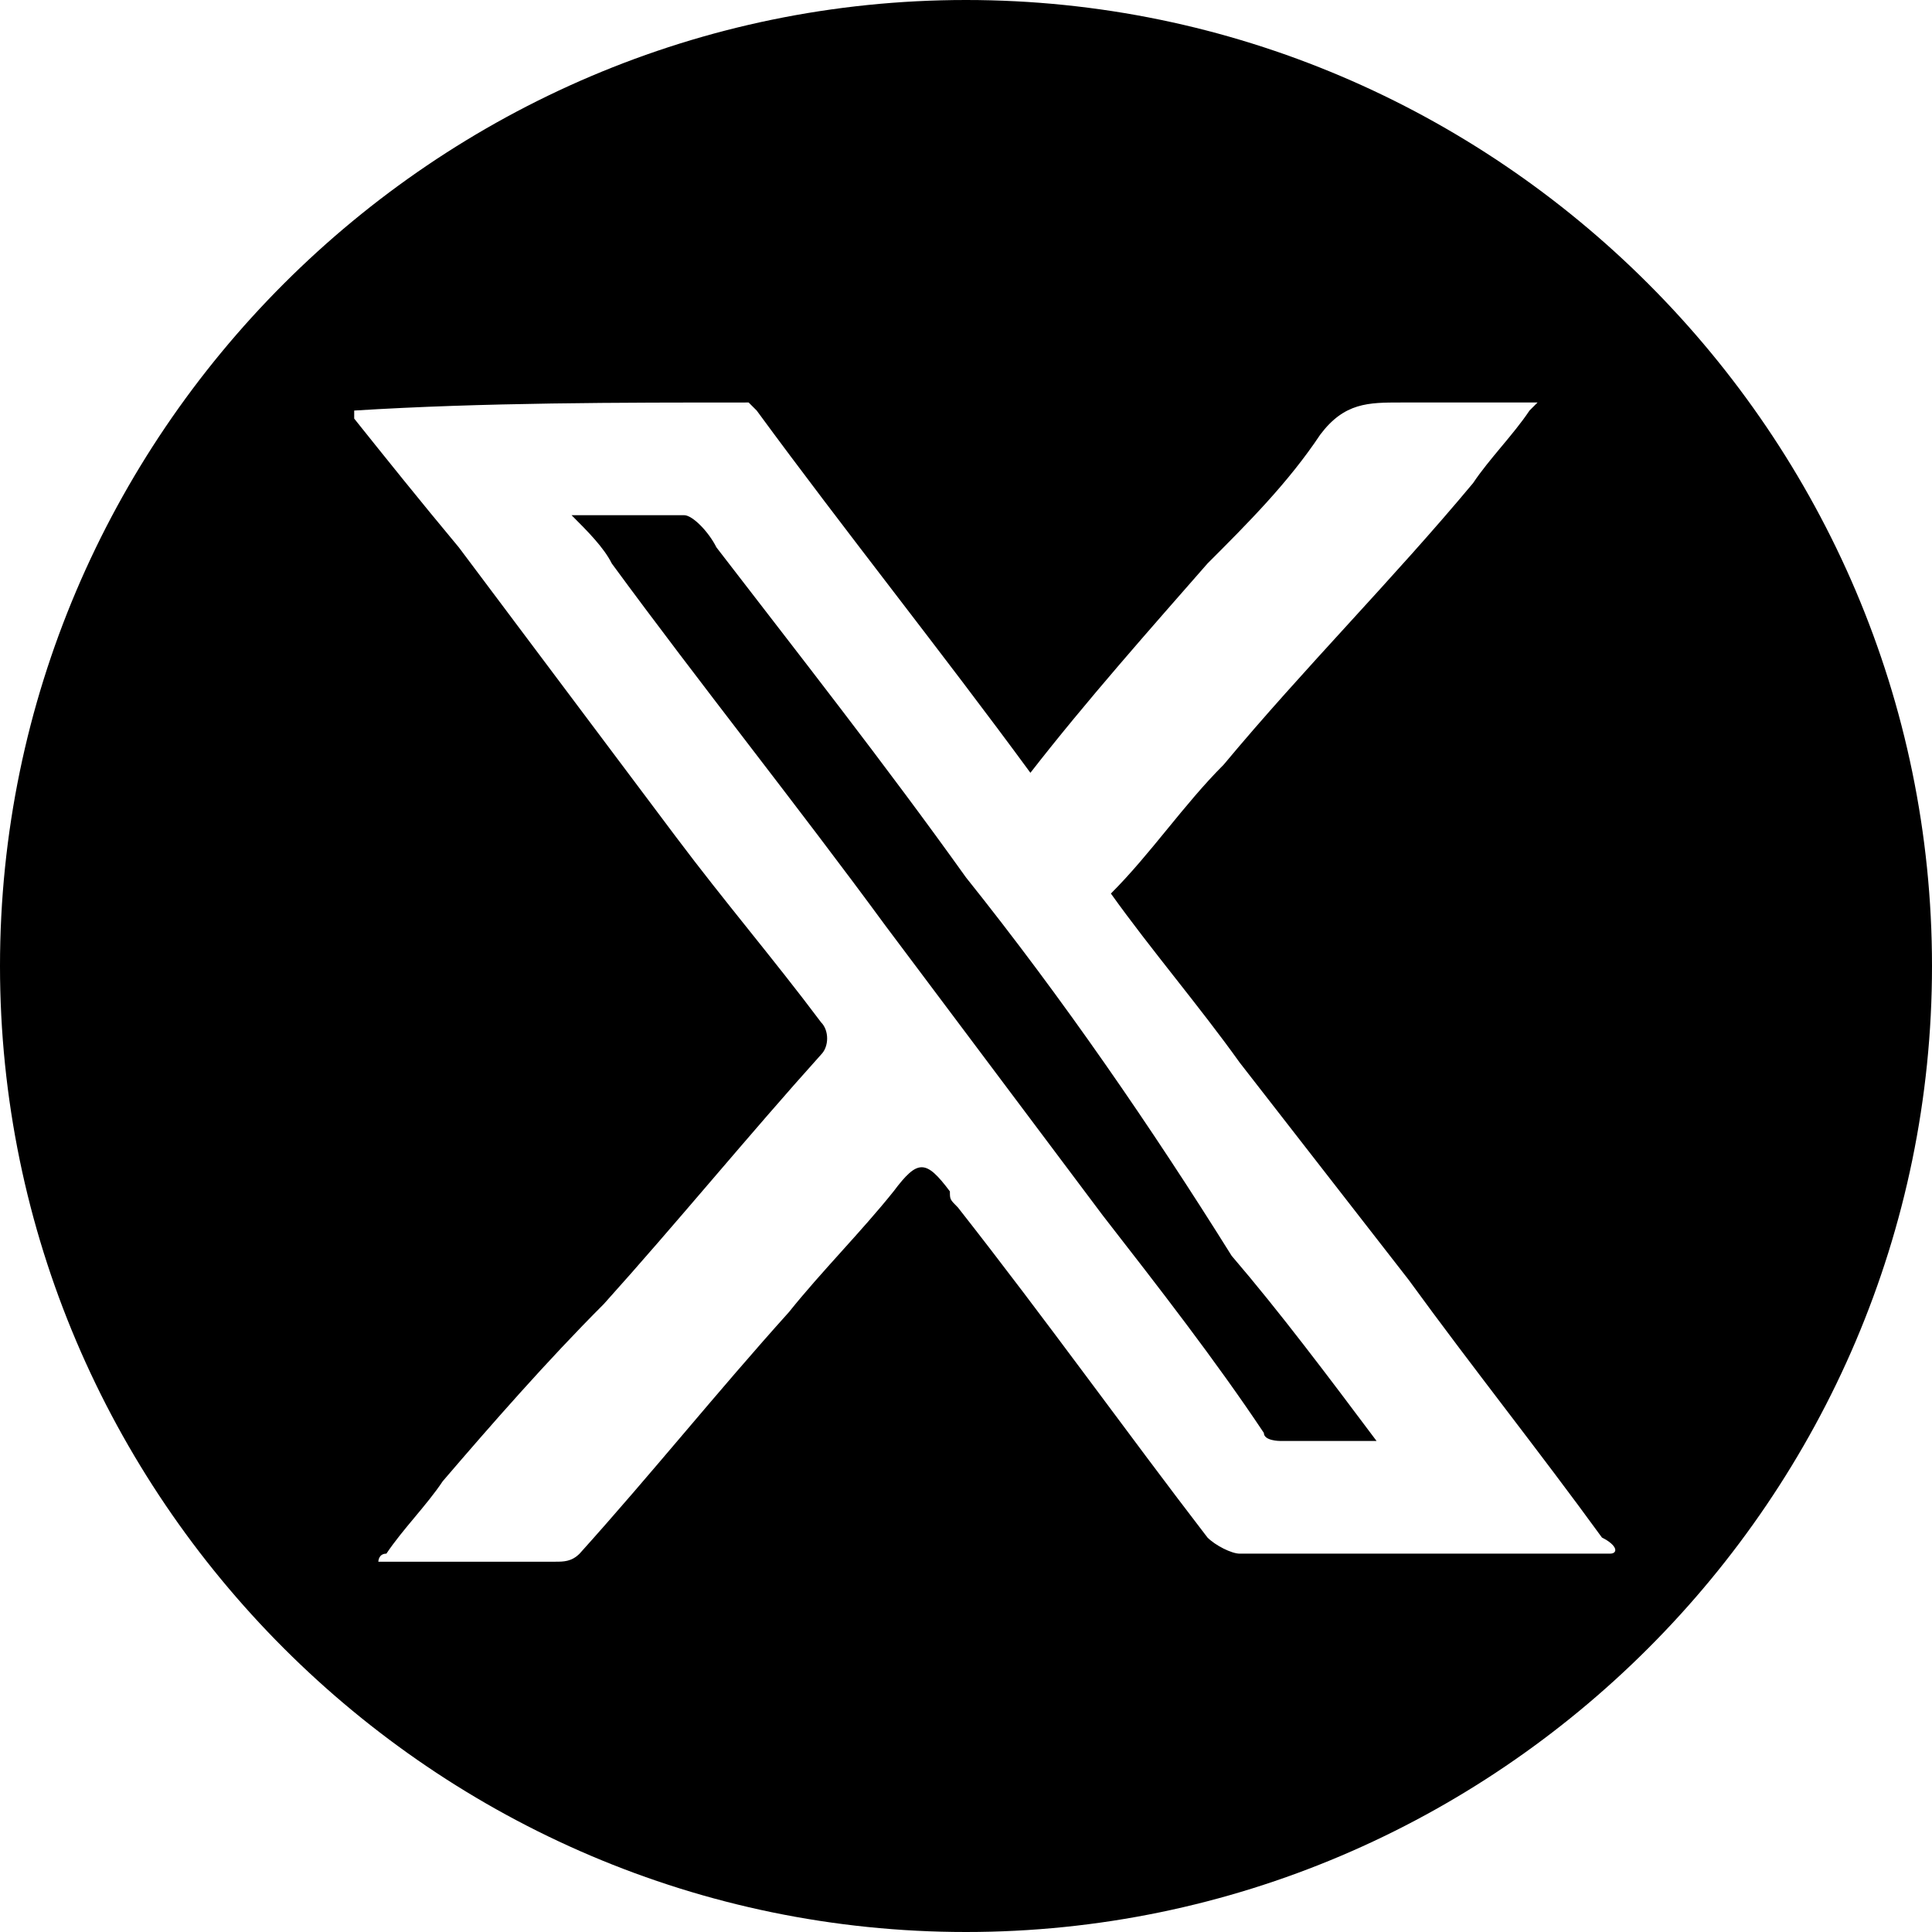<?xml version="1.0" encoding="utf-8"?>
<!-- Generator: Adobe Illustrator 27.7.0, SVG Export Plug-In . SVG Version: 6.00 Build 0)  -->
<svg version="1.1" id="Capa_1" xmlns="http://www.w3.org/2000/svg" xmlns:xlink="http://www.w3.org/1999/xlink" x="0px" y="0px"
	 viewBox="0 0 24 24" style="enable-background:new 0 0 24 24;" xml:space="preserve">
<g>
	<path d="M12,0C5.4,0,0,5.4,0,12s5.4,12,12,12s12-5.4,12-12S18.6,0,12,0z M20,19.3c-1.5,0-3,0-4.6,0c-0.1,0-0.3-0.1-0.4-0.2
		C14,17.8,13,16.4,11.9,15c-0.1-0.1-0.1-0.1-0.1-0.2c-0.3-0.4-0.4-0.4-0.7,0c-0.4,0.5-0.9,1-1.3,1.5c-0.9,1-1.7,2-2.6,3
		c-0.1,0.1-0.2,0.1-0.3,0.1c-0.7,0-1.4,0-2.1,0c0,0-0.1,0-0.1,0c0,0,0-0.1,0.1-0.1c0.2-0.3,0.5-0.6,0.7-0.9c0.6-0.7,1.3-1.5,2-2.2
		c0.9-1,1.8-2.1,2.7-3.1c0.1-0.1,0.1-0.3,0-0.4c-0.6-0.8-1.2-1.5-1.8-2.3C7.5,9.2,6.6,8,5.7,6.8C5.2,6.2,4.8,5.7,4.4,5.2
		c0,0,0-0.1,0-0.1C6,5,7.7,5,9.3,5c0,0,0,0,0.1,0.1c1.1,1.5,2.3,3,3.4,4.5C13.5,8.7,14.3,7.8,15,7c0.5-0.5,1-1,1.4-1.6
		C16.7,5,17,5,17.4,5c0.5,0,1.1,0,1.6,0c0,0,0,0,0.1,0c0,0,0,0-0.1,0.1c-0.2,0.3-0.5,0.6-0.7,0.9c-1,1.2-2.1,2.3-3.1,3.5
		c-0.5,0.5-0.9,1.1-1.4,1.6c0.5,0.7,1.1,1.4,1.6,2.1c0.7,0.9,1.4,1.8,2.1,2.7c0.8,1.1,1.6,2.1,2.4,3.2C20.1,19.2,20.1,19.3,20,19.3
		C20.1,19.3,20.1,19.3,20,19.3z"/>
	<path d="M12,10.9c-1-1.4-2.1-2.8-3.1-4.1C8.8,6.6,8.6,6.4,8.5,6.4c-0.4,0-0.9,0-1.4,0C7.3,6.6,7.5,6.8,7.6,7c1.1,1.5,2.3,3,3.4,4.5
		c0.9,1.2,1.8,2.4,2.7,3.6c0.7,0.9,1.4,1.8,2,2.7c0,0.1,0.2,0.1,0.2,0.1c0.4,0,0.8,0,1.2,0c-0.6-0.8-1.2-1.6-1.8-2.3
		C14.3,14,13.2,12.4,12,10.9z"/>
</g>
</svg>
